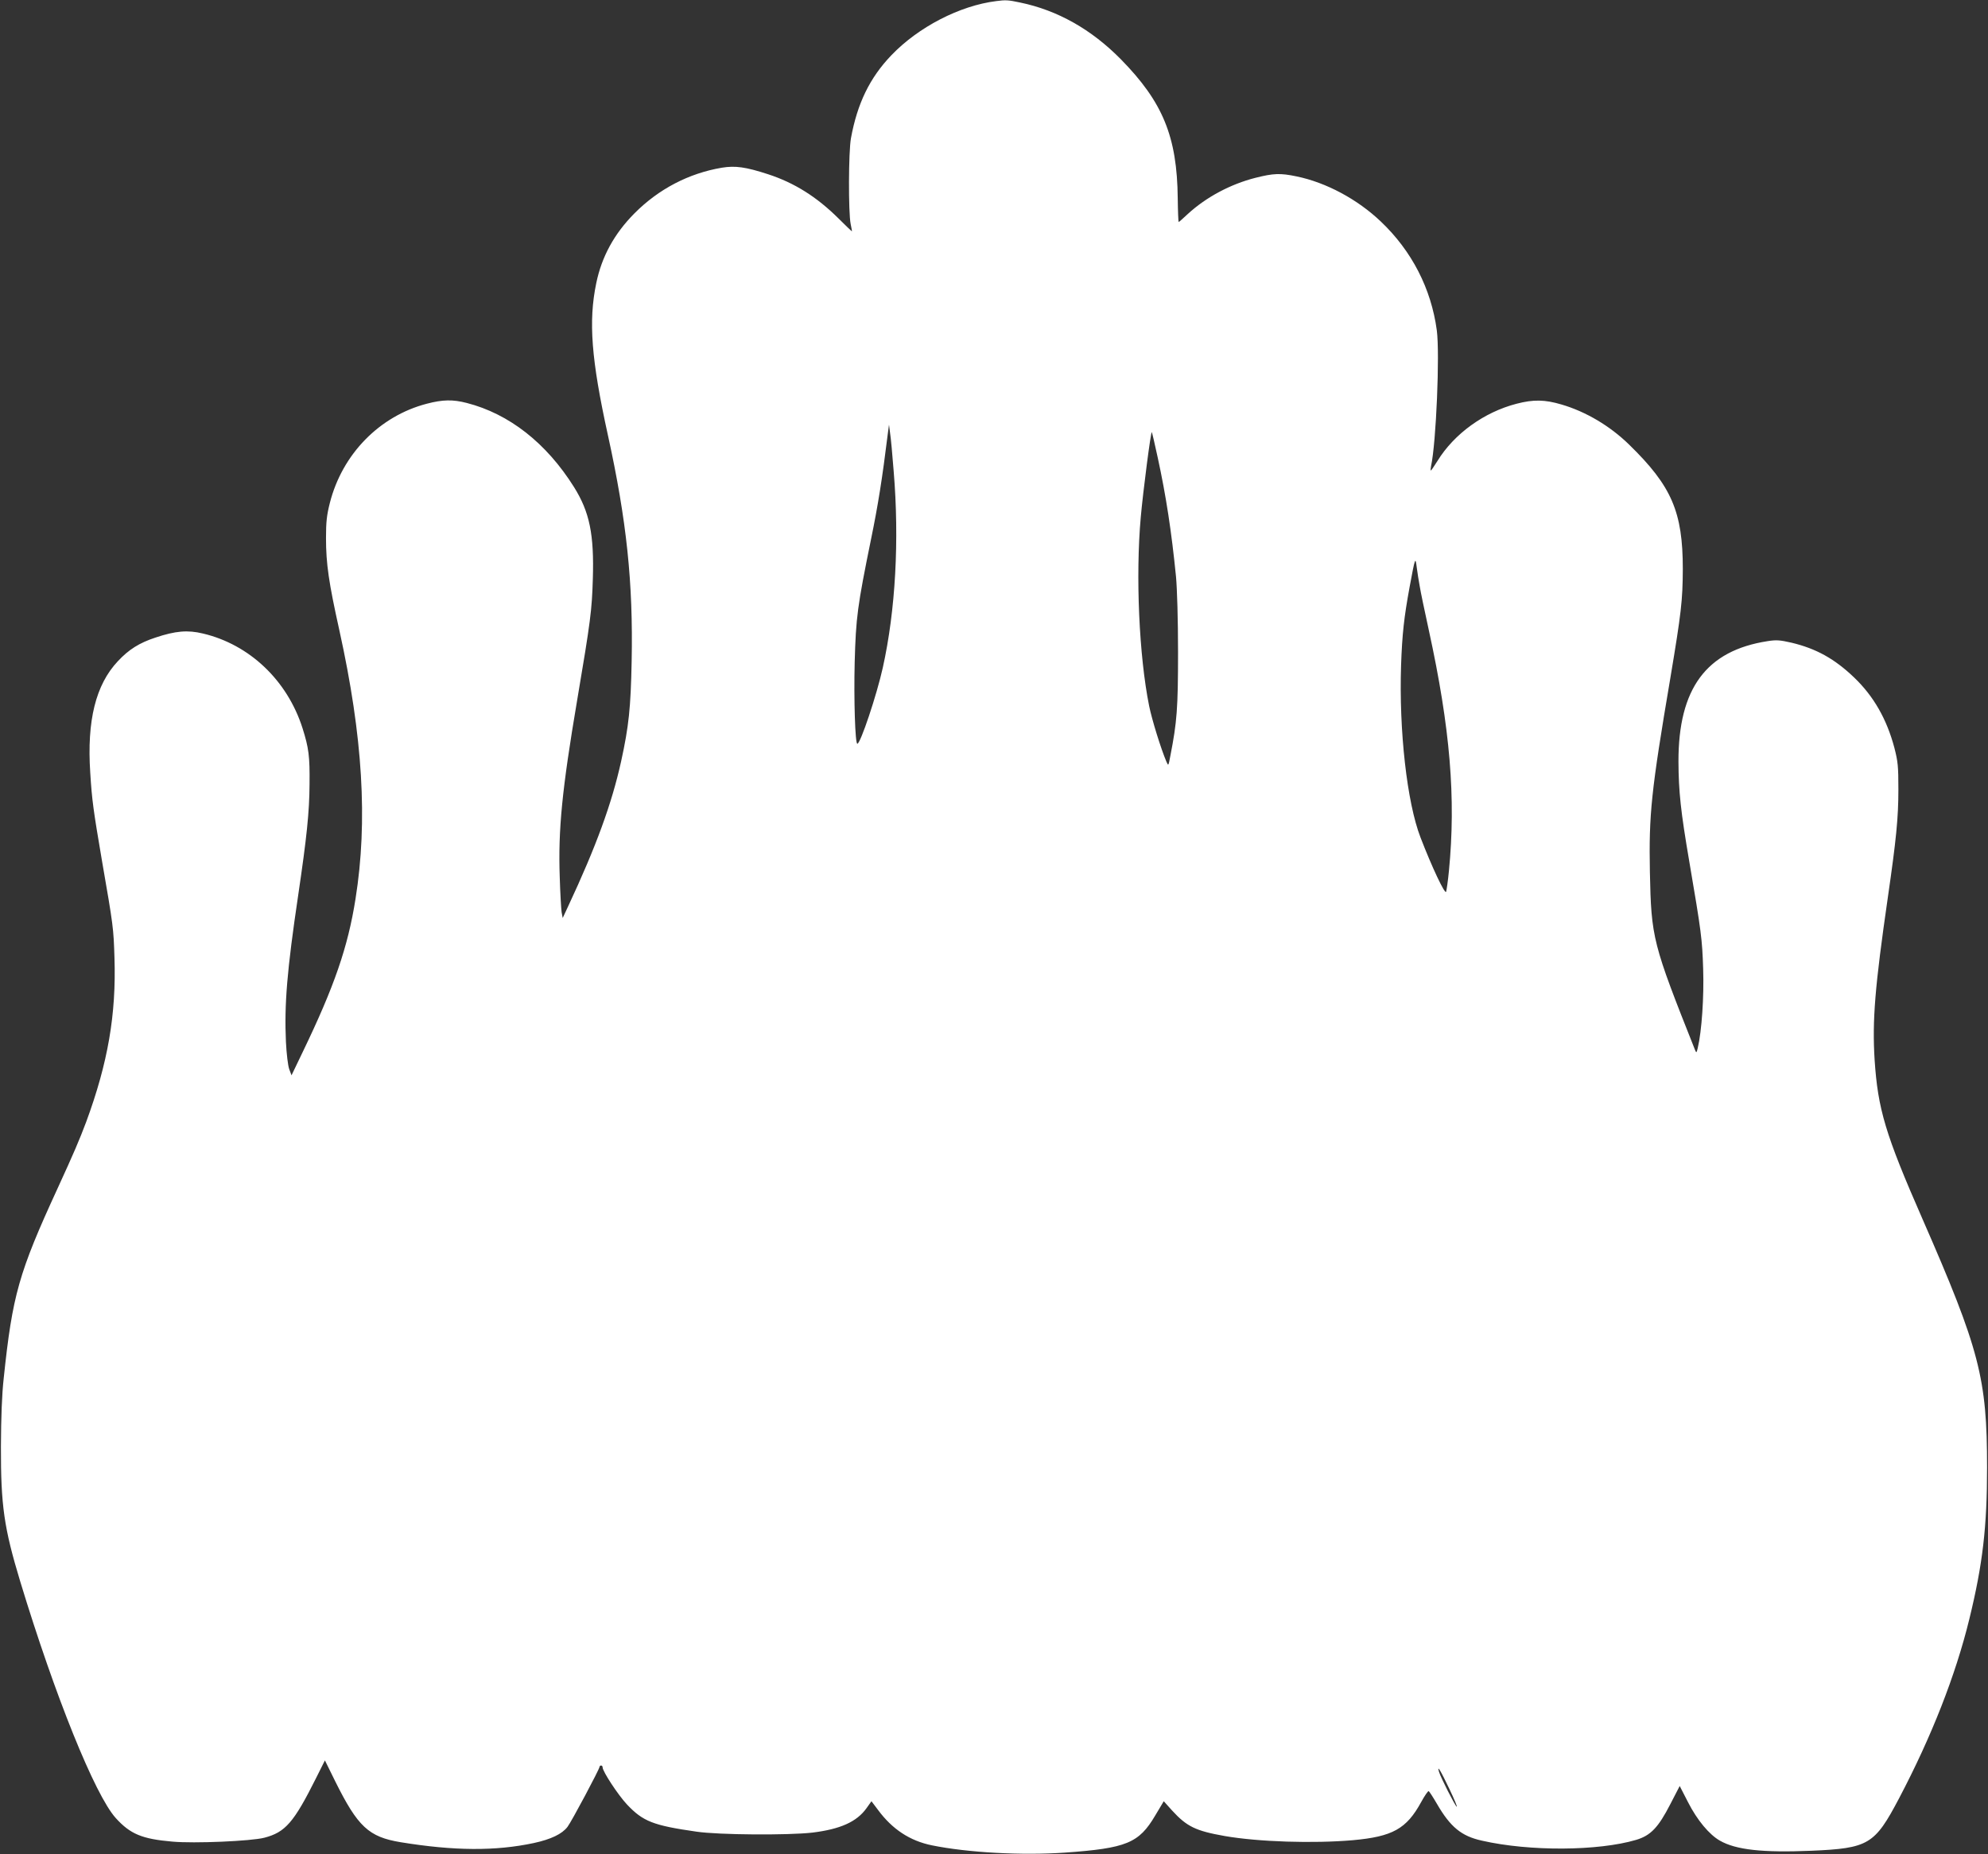 <?xml version="1.0" standalone="no"?>
<!DOCTYPE svg PUBLIC "-//W3C//DTD SVG 20010904//EN"
 "http://www.w3.org/TR/2001/REC-SVG-20010904/DTD/svg10.dtd">
<svg version="1.0" xmlns="http://www.w3.org/2000/svg"
 width="1280pt" height="1194pt" viewBox="0 0 1280 1194"
 preserveAspectRatio="xMidYMid meet">
<rect x="0" y="0" width="1280" height="1194" fill="#333333" stroke="none"/>
<g transform="translate(0,1194) scale(0.1,-0.1)"
fill="#ffffff" stroke="none">
<path d="M6415 11933 c-235 -29 -502 -167 -676 -349 -139 -145 -219 -310 -260
-534 -16 -88 -17 -478 -2 -552 6 -27 9 -48 8 -48 -1 0 -40 37 -86 83 -141 140
-285 230 -454 285 -144 47 -211 56 -297 42 -213 -36 -407 -137 -563 -294 -130
-131 -211 -279 -246 -450 -51 -245 -32 -491 75 -978 121 -551 163 -951 153
-1456 -6 -300 -18 -418 -68 -646 -60 -271 -160 -546 -342 -935 l-34 -73 -7 38
c-3 22 -9 122 -12 224 -11 306 15 567 112 1140 87 514 95 581 101 781 9 288
-21 432 -121 592 -178 284 -418 472 -691 542 -89 23 -154 22 -257 -5 -304 -79
-544 -324 -624 -638 -20 -79 -25 -122 -25 -227 0 -166 18 -288 86 -594 151
-684 184 -1229 104 -1730 -49 -311 -137 -565 -340 -986 l-72 -150 -15 40 c-8
23 -17 97 -21 175 -11 242 7 461 79 945 55 373 72 534 73 715 2 180 -5 233
-45 360 -98 308 -341 539 -641 610 -99 24 -177 17 -306 -26 -104 -34 -172 -77
-242 -152 -143 -152 -200 -383 -178 -717 11 -179 20 -242 75 -565 74 -426 75
-437 81 -627 12 -366 -42 -678 -182 -1058 -44 -117 -79 -199 -185 -430 -249
-541 -290 -686 -346 -1220 -12 -108 -17 -251 -18 -440 -1 -382 20 -525 124
-869 224 -738 481 -1375 615 -1524 94 -104 170 -135 364 -152 141 -13 509 3
593 25 135 35 190 98 333 384 l57 114 66 -134 c146 -294 216 -359 422 -393
343 -56 611 -58 858 -5 110 24 181 58 216 104 26 34 206 372 206 386 0 5 5 9
10 9 6 0 10 -5 10 -12 0 -26 99 -177 157 -239 103 -109 168 -135 448 -175 142
-21 589 -24 746 -6 179 22 285 69 348 157 l32 45 43 -57 c91 -123 204 -198
346 -227 231 -47 579 -66 855 -47 398 28 478 61 583 239 l55 92 53 -59 c95
-104 152 -132 339 -165 218 -38 572 -49 825 -27 256 23 346 73 440 245 23 42
45 74 49 71 4 -2 28 -39 53 -82 87 -150 158 -208 290 -237 307 -70 748 -67
992 5 94 28 143 79 221 231 l60 116 54 -105 c58 -114 136 -208 205 -247 103
-59 274 -78 587 -65 370 16 409 39 566 337 210 399 365 795 453 1156 86 352
114 593 114 976 0 574 -48 759 -416 1600 -239 545 -287 707 -308 1024 -16 256
2 471 85 1046 54 373 68 513 68 695 0 152 -3 180 -26 270 -49 184 -133 331
-258 451 -126 121 -245 187 -404 225 -75 17 -97 19 -154 10 -395 -61 -575
-305 -574 -776 1 -192 14 -318 70 -645 77 -451 83 -499 89 -690 6 -178 -9
-401 -35 -510 -7 -30 -9 -32 -16 -15 -275 692 -283 722 -292 1150 -7 371 8
519 132 1250 70 419 79 497 80 700 0 368 -71 534 -346 802 -123 120 -278 212
-435 258 -108 32 -181 33 -289 5 -209 -54 -402 -193 -510 -369 -21 -34 -40
-61 -42 -61 -3 0 -2 12 1 28 33 150 57 726 37 875 -36 268 -161 511 -360 700
-151 144 -353 252 -543 291 -105 22 -149 20 -264 -9 -162 -41 -318 -125 -435
-232 -31 -29 -58 -53 -60 -53 -2 0 -5 69 -6 153 -4 397 -96 620 -366 895 -190
193 -408 316 -650 366 -75 16 -92 17 -152 9z m-661 -3027 c37 -444 12 -897
-70 -1266 -39 -176 -144 -490 -164 -490 -14 0 -23 285 -17 525 8 289 17 359
106 796 44 214 72 389 107 674 l8 60 7 -55 c5 -30 15 -140 23 -244z m1700 88
c54 -248 89 -478 118 -769 7 -78 13 -273 13 -485 0 -361 -7 -450 -49 -665 -13
-69 -13 -70 -26 -40 -36 85 -93 270 -111 358 -65 322 -88 838 -54 1217 15 168
65 553 71 547 2 -2 19 -75 38 -163z m1687 -829 c5 -33 32 -161 59 -285 137
-628 175 -1079 129 -1550 -6 -63 -15 -123 -18 -133 -7 -20 -92 160 -165 350
-87 225 -139 689 -125 1108 7 202 19 309 55 505 36 194 37 196 46 125 4 -33
13 -87 19 -120z m192 -7748 c31 -65 52 -115 46 -112 -11 7 -103 188 -114 225
-14 49 12 5 68 -113z"/>
</g>
</svg>
